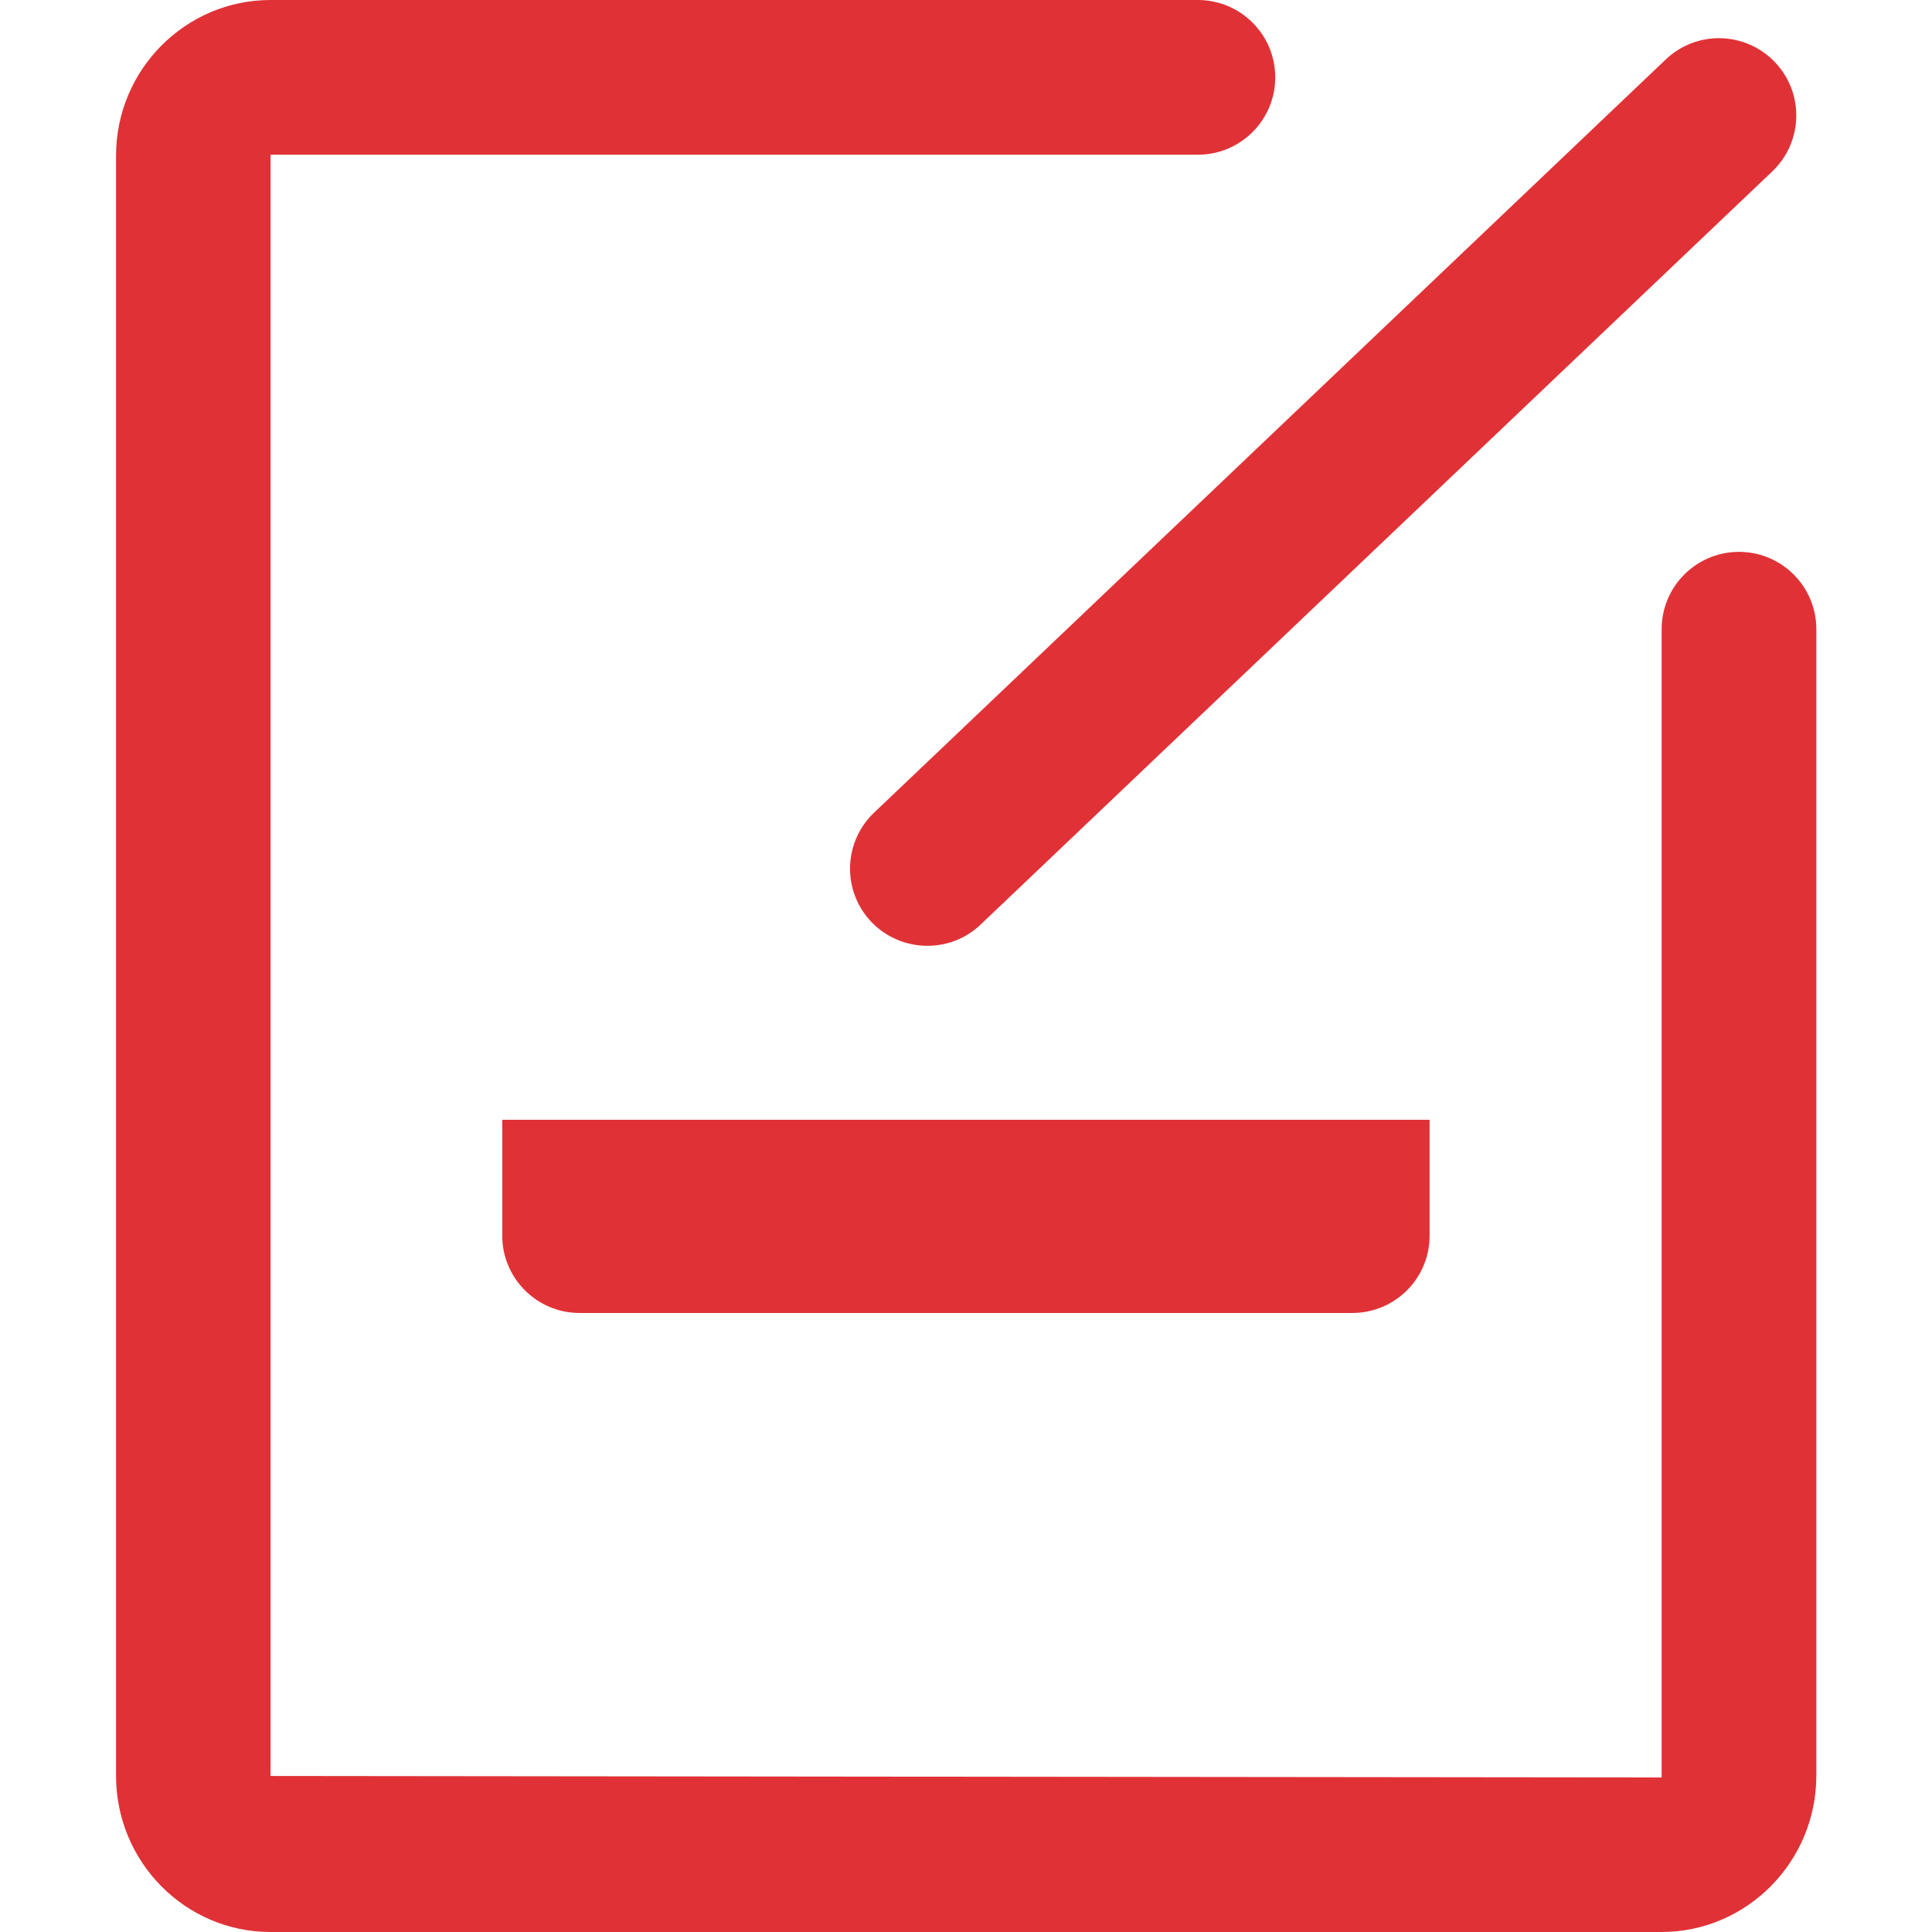 <?xml version="1.0" standalone="no"?><!DOCTYPE svg PUBLIC "-//W3C//DTD SVG 1.1//EN" "http://www.w3.org/Graphics/SVG/1.1/DTD/svg11.dtd"><svg t="1583760637716" class="icon" viewBox="0 0 1024 1024" version="1.1" xmlns="http://www.w3.org/2000/svg" p-id="5267" width="128" height="128" xmlns:xlink="http://www.w3.org/1999/xlink"><defs><style type="text/css"></style></defs><path d="M716.8 695.9H307.2c-22.6 0-41-18.3-41-41v-61.4h491.5v61.4c0.1 22.6-18.3 41-40.9 41z m0 0" fill="#E03236" p-id="5268"></path><path d="M880.6 1024H143.4c-45.2 0-81.9-37.1-81.9-82.8V82.7C61.4 37.1 98.2 0 143.4 0h491.5c22.6 0 41 18.3 41 41 0 22.6-18.3 41-41 41H143.4v859.3l737.3 0.8V333.5c0-22.6 18.3-41 41-41 22.6 0 41 18.3 41 41v607.7c-0.1 45.7-36.9 82.8-82.1 82.8z m0 0" fill="#E03236" p-id="5269"></path><path d="M491.5 501.3c-11.2 0-22-4.6-29.7-12.7-15.6-16.4-14.9-42.3 1.5-57.9L882.9 31.5c16.4-15.6 42.3-14.9 57.9 1.5 15.6 16.4 14.9 42.3-1.5 57.9L519.7 490.1c-7.9 7.5-18 11.2-28.2 11.2z m0 0" fill="#E03236" p-id="5270"></path></svg>